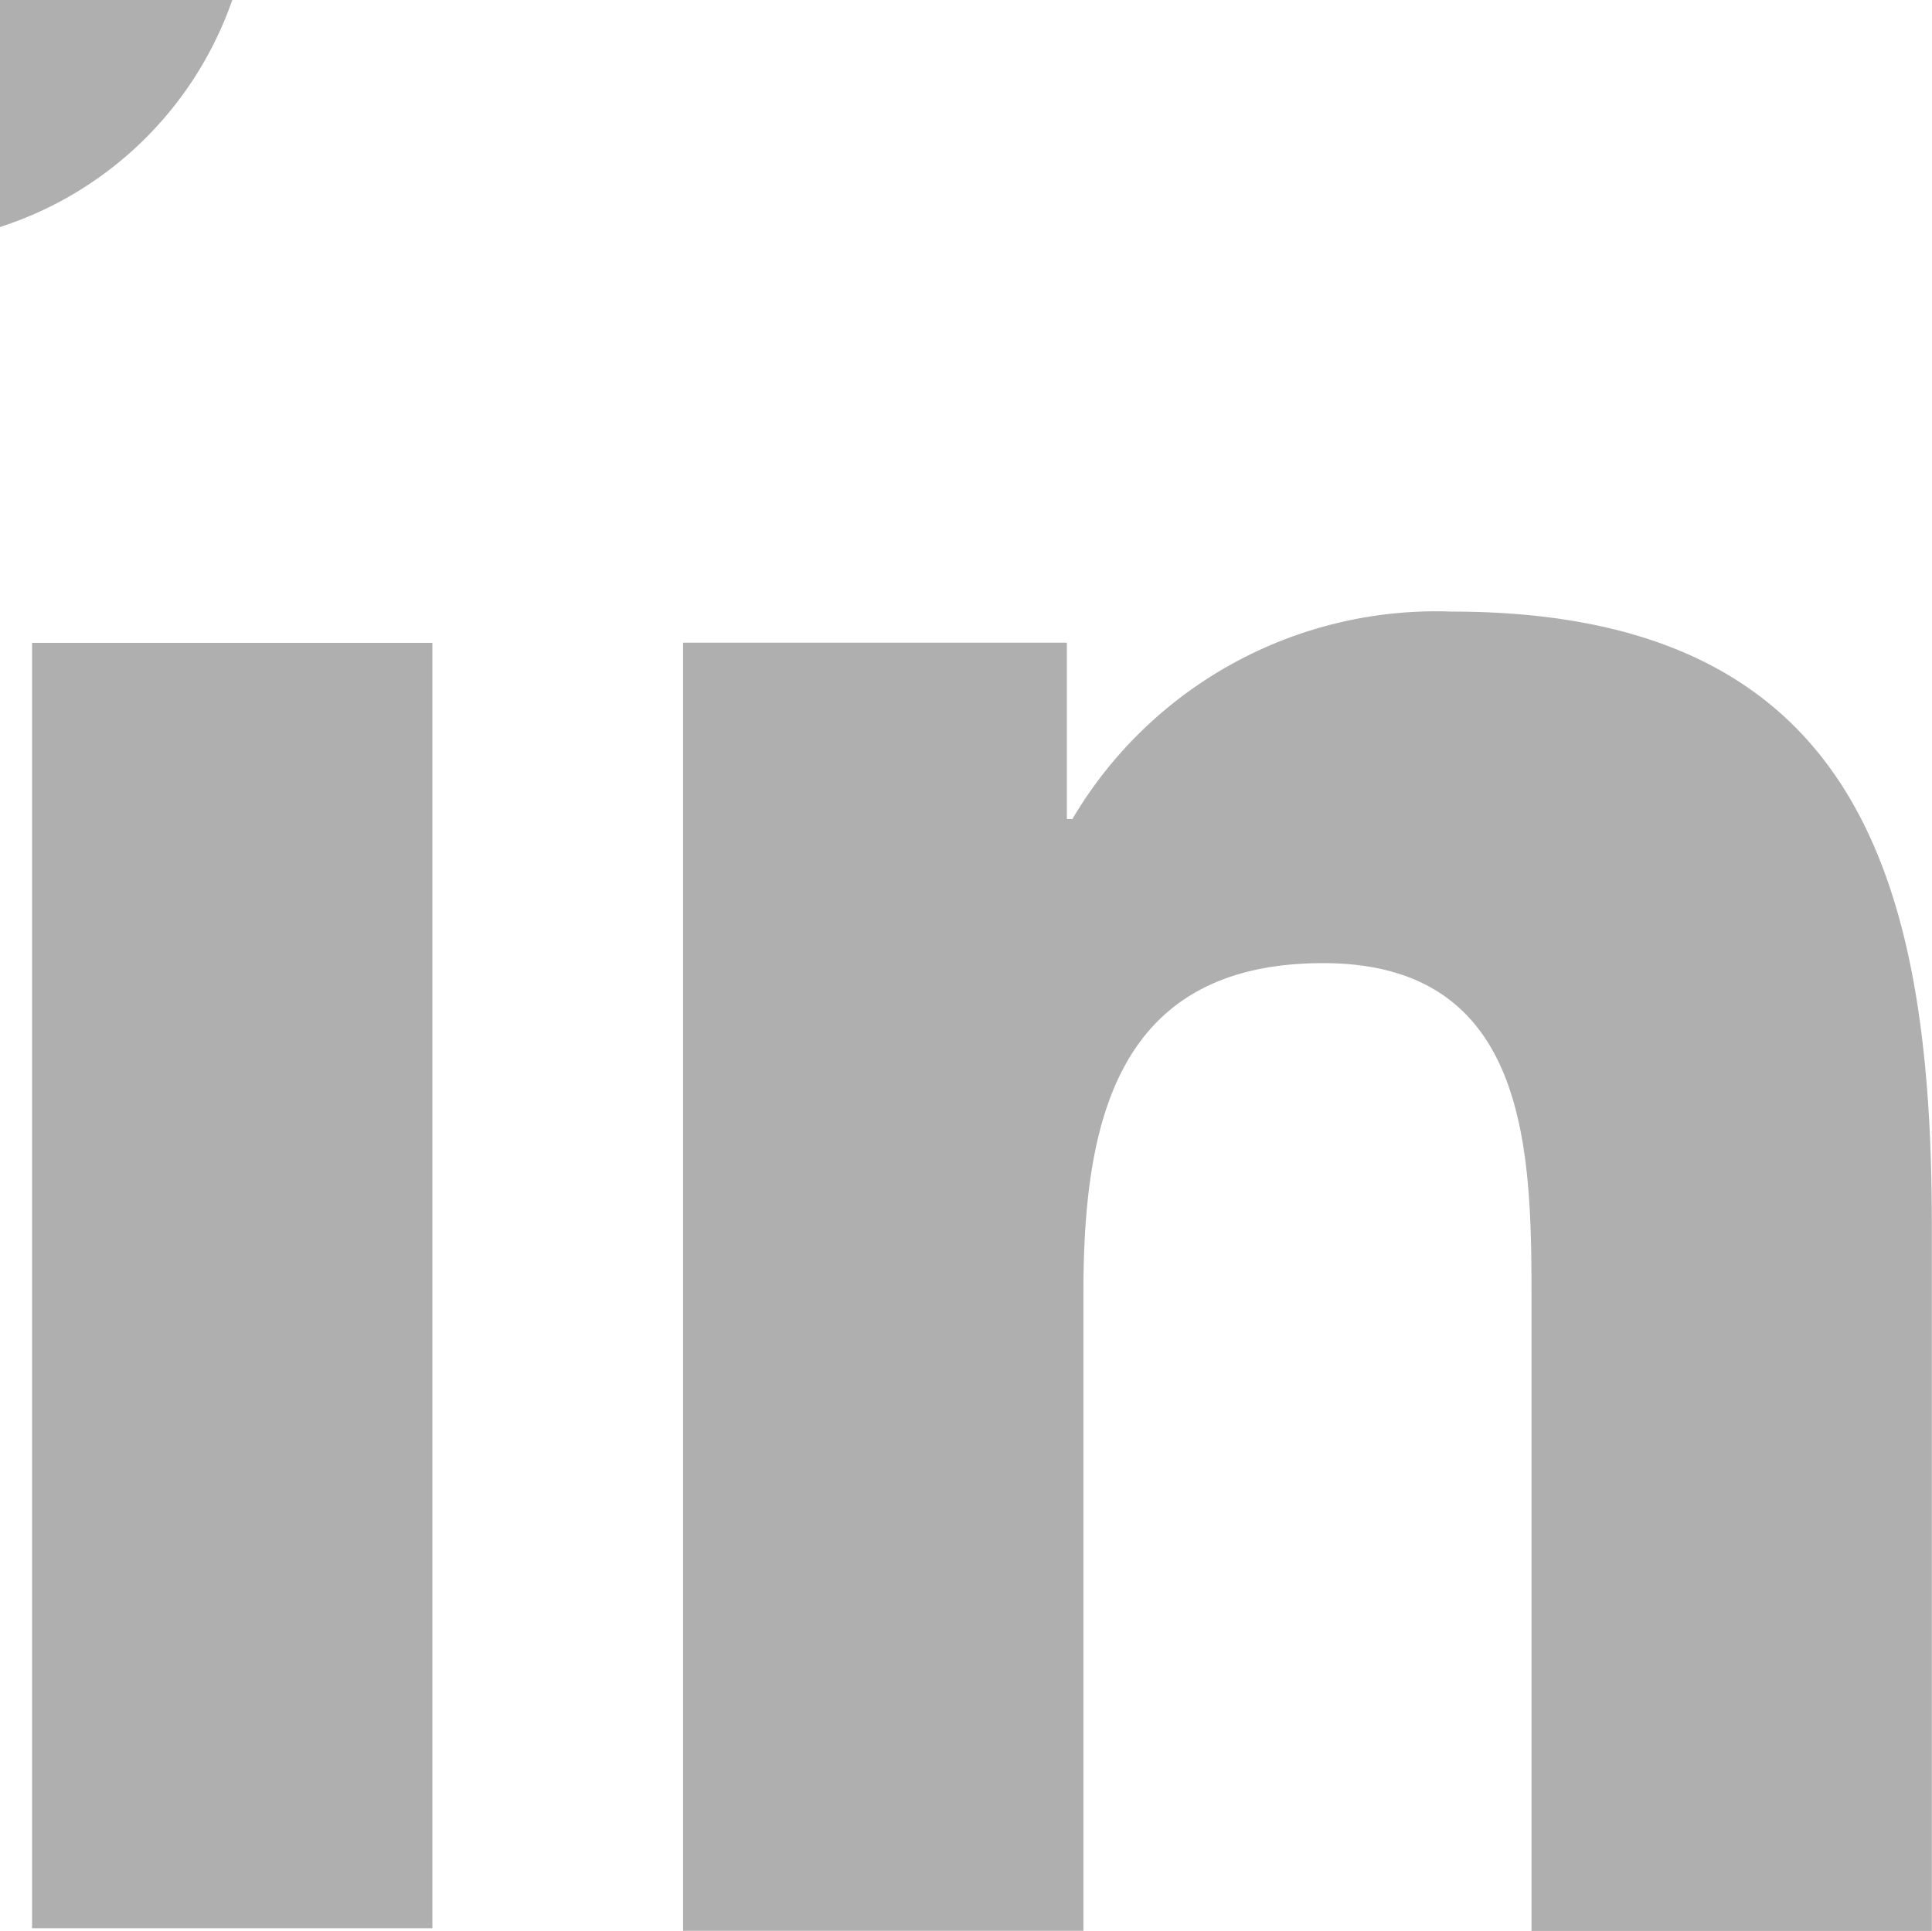 <svg xmlns="http://www.w3.org/2000/svg" width="11.93" height="11.924" viewBox="0 0 11.93 11.924">
  <g id="icon_linkedin" data-name="icon/linkedin" transform="translate(-1011.035 -6054.03)">
    <path id="Path_8" data-name="Path 8" d="M13.678,17.439h2.472v7.938H13.678Zm1.236-3.969a2.25,2.25,0,1,0-.006.017" transform="translate(997.555 6040.561)" fill="#afafaf"/>
    <path id="Path_9" data-name="Path 9" d="M20.92,20.321h2.37V21.41h.034a2.608,2.608,0,0,1,2.342-1.281c2.5,0,2.965,1.644,2.965,3.788v4.36H26.159V24.409c0-.924,0-2.109-1.287-2.109s-1.48,1-1.48,2.041v3.935H20.92Z" transform="translate(994.333 6037.678)" fill="#afafaf"/>
  </g>
</svg>
